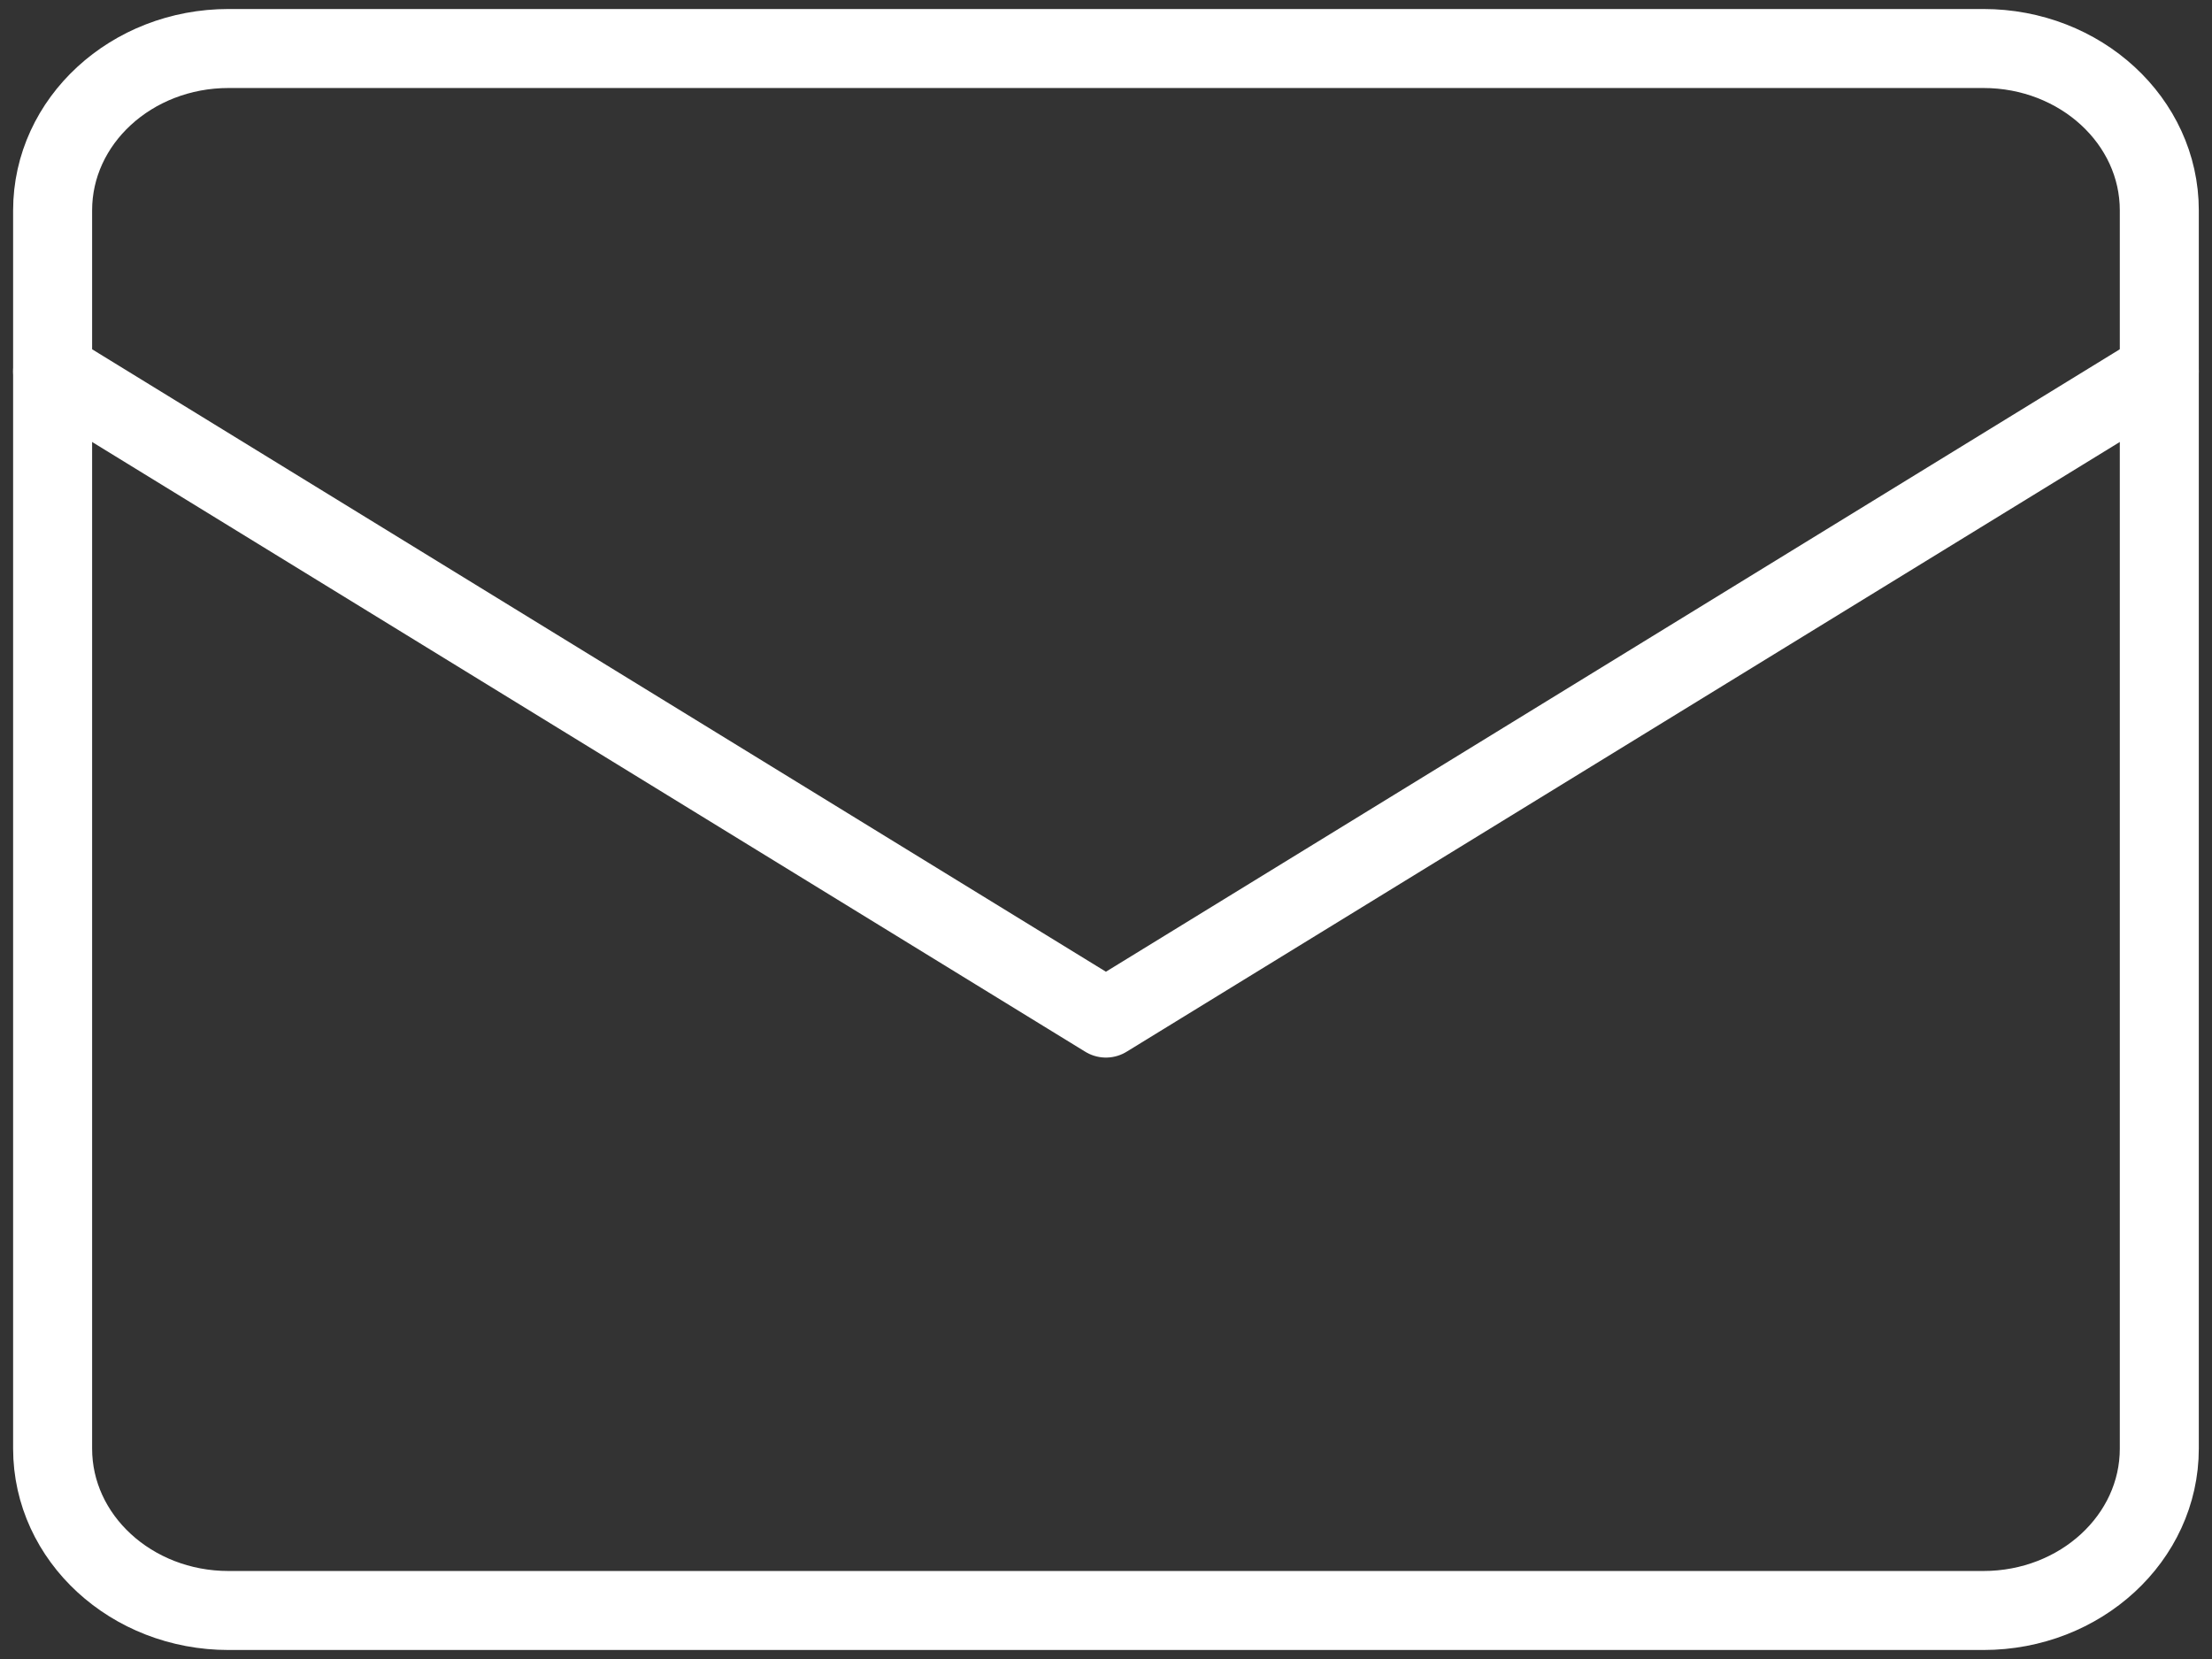 <svg width="28" height="21" viewBox="0 0 28 21" fill="none" xmlns="http://www.w3.org/2000/svg">
<rect x="0" y="0" width="28" height="21" fill="#333333" stroke="none"/>
<g clip-path="url(#clip0_262_3451)">
<path d="M25.106 0.614H2.893C1.663 0.614 0.666 1.531 0.666 2.663V18.337C0.666 19.469 1.663 20.386 2.893 20.386H25.106C26.336 20.386 27.333 19.469 27.333 18.337V2.663C27.333 1.531 26.336 0.614 25.106 0.614Z" stroke="white" stroke-linecap="round" stroke-linejoin="round"/>
<path d="M0.666 4.701L13.999 12.887L27.333 4.701" stroke="white" stroke-linecap="round" stroke-linejoin="round"/>
</g>
<defs>
<clipPath id="clip0_262_3451">
<rect width="28" height="21" fill="white"/>
</clipPath>
</defs>
</svg>
